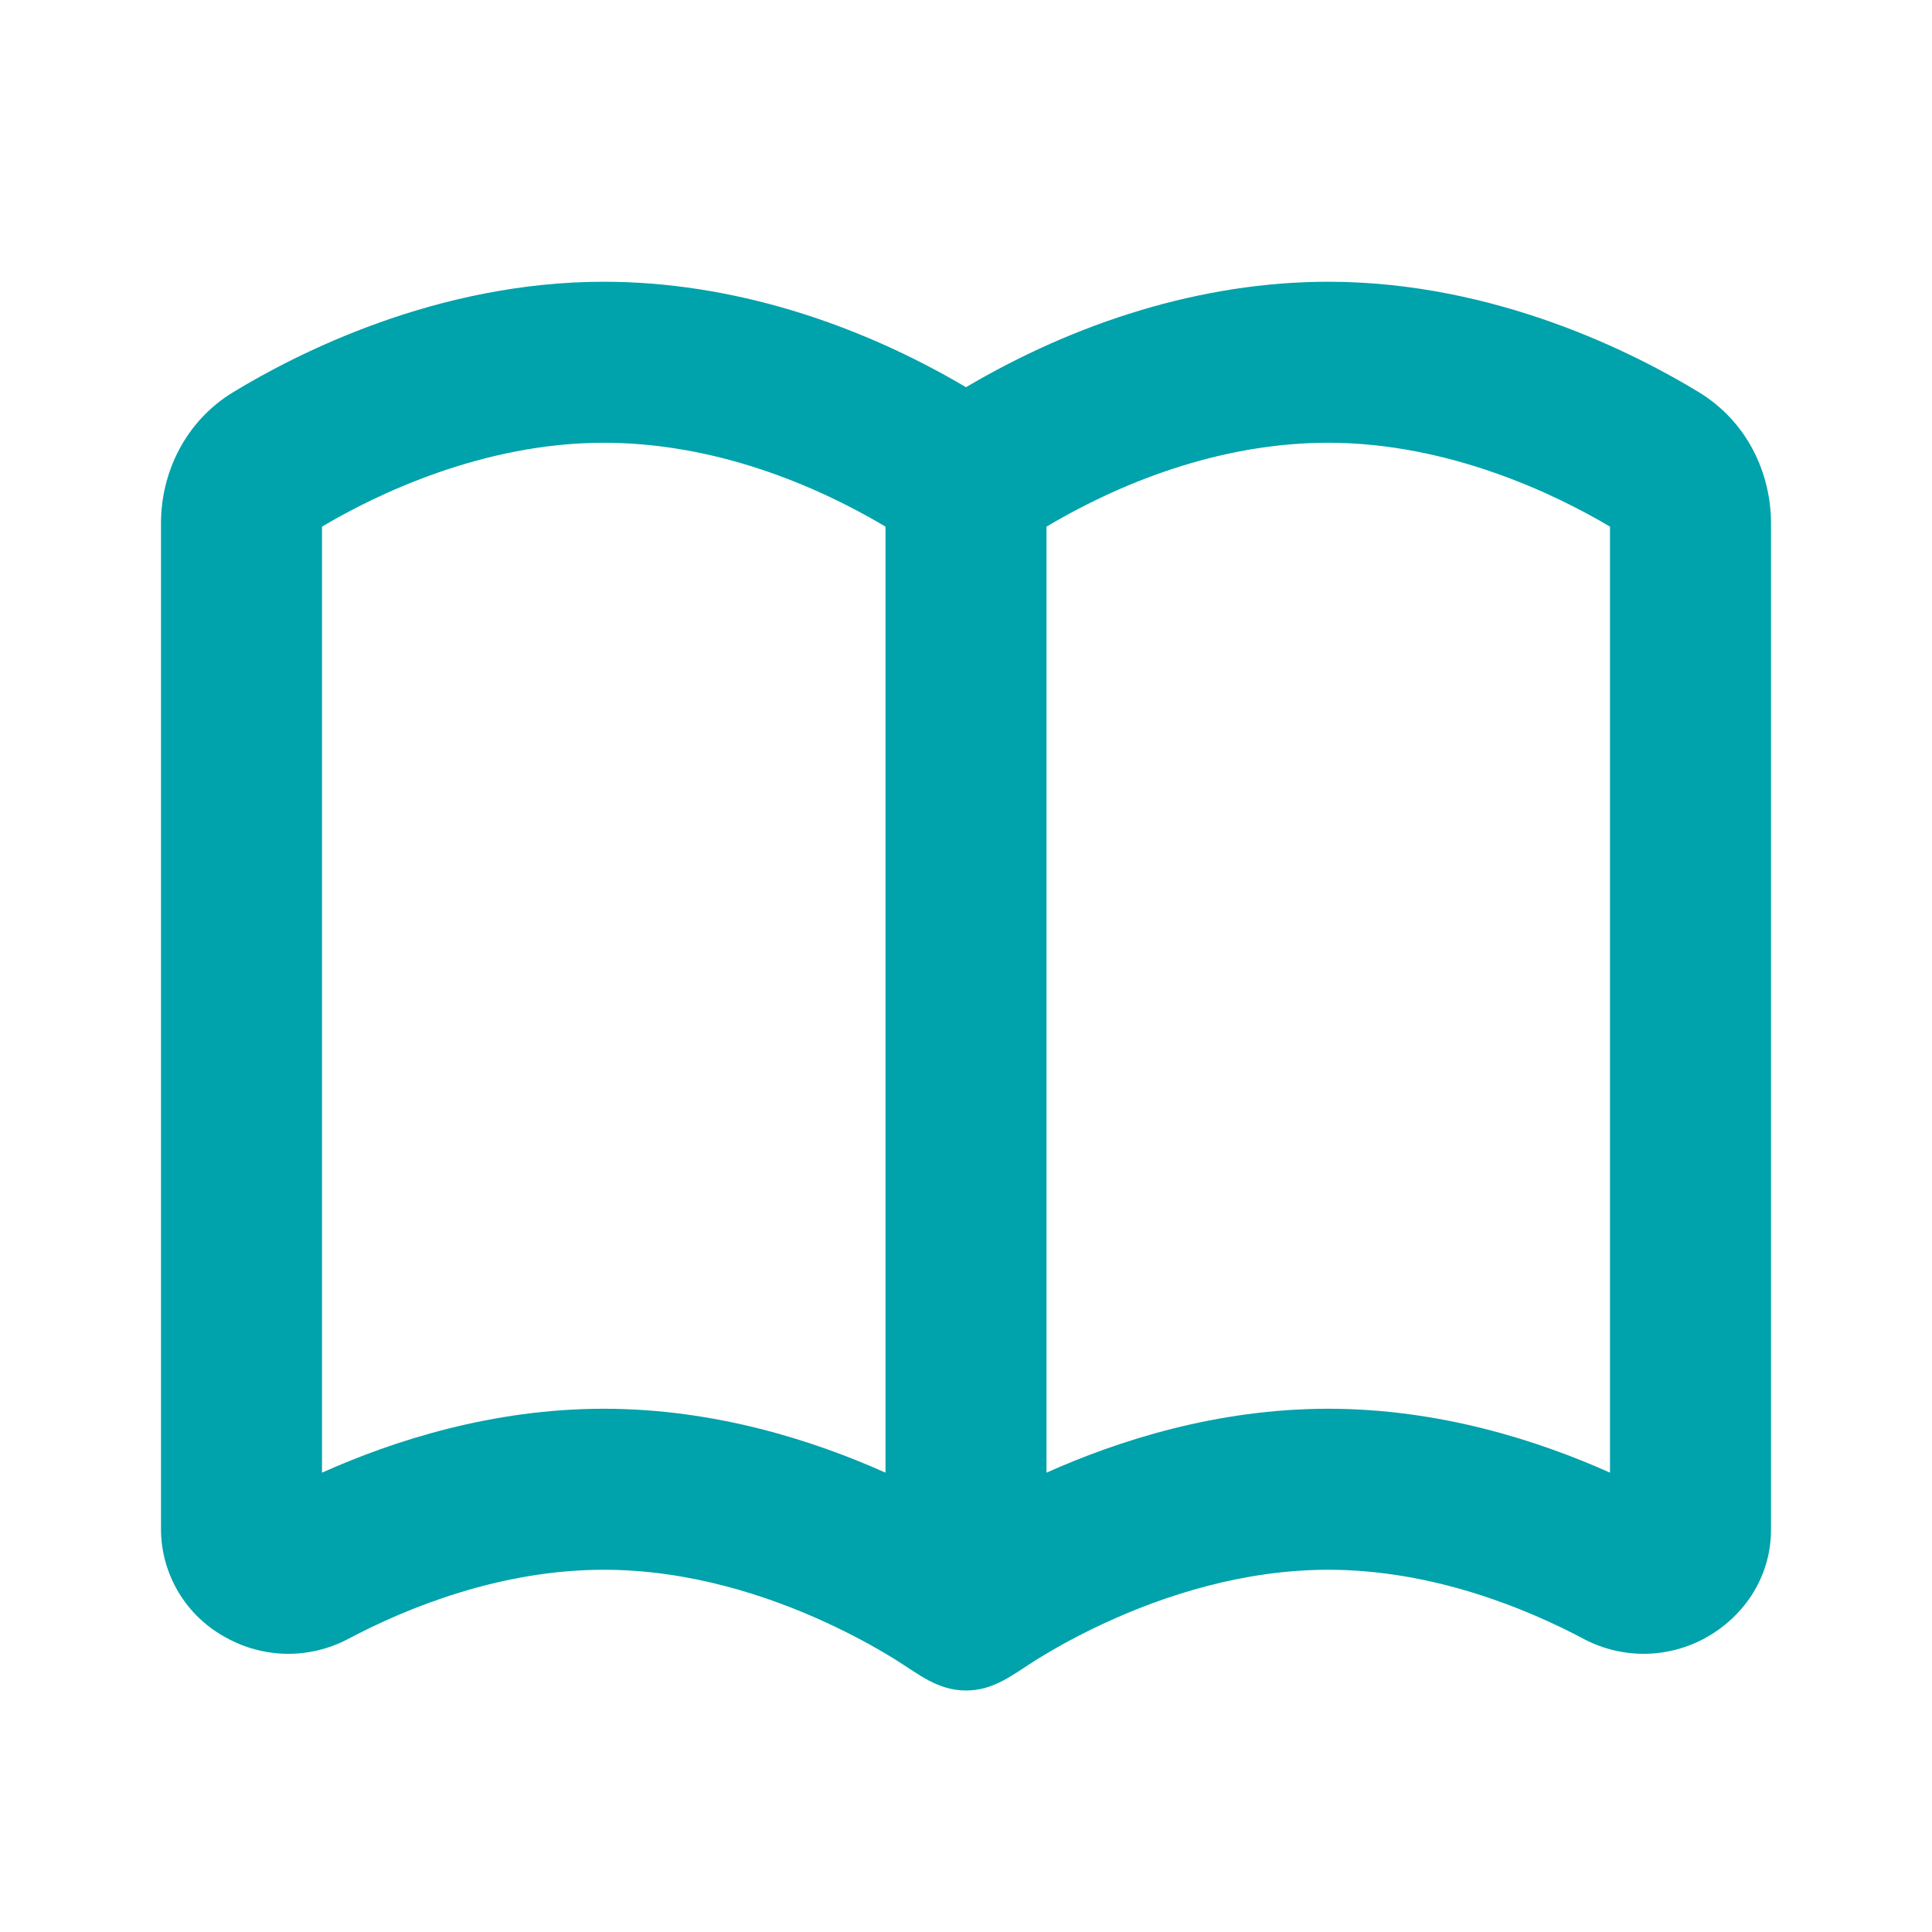 <svg width="24" height="24" viewBox="0 0 24 24" fill="none" xmlns="http://www.w3.org/2000/svg">
<g clip-path="url(#clip0_1962_758)">
<path fill-rule="evenodd" clip-rule="evenodd" d="M11.121 20.615C10.846 20.445 10.561 20.293 10.268 20.158C9.535 19.819 8.557 19.5 7.5 19.5C6.221 19.5 5.062 19.968 4.32 20.362C4.086 20.485 3.825 20.547 3.56 20.544C3.296 20.54 3.037 20.471 2.806 20.342C2.564 20.211 2.361 20.018 2.219 19.782C2.077 19.545 2.001 19.275 2 19V6.5C2 5.879 2.295 5.237 2.898 4.871C3.672 4.401 5.414 3.5 7.5 3.5C9.081 3.5 10.645 4.01 12 4.81C13.355 4.01 14.919 3.5 16.5 3.5C18.586 3.5 20.328 4.4 21.102 4.871C21.705 5.237 22 5.879 22 6.5V19C22 19.633 21.621 20.106 21.194 20.342C20.963 20.471 20.703 20.54 20.439 20.544C20.174 20.547 19.913 20.485 19.679 20.362C18.938 19.968 17.779 19.5 16.5 19.5C15.443 19.5 14.465 19.82 13.732 20.158C13.439 20.293 13.154 20.445 12.879 20.615C12.595 20.792 12.355 21 12.001 21C11.645 21 11.406 20.792 11.121 20.615ZM4 18.294V6.542C4.673 6.142 6 5.5 7.5 5.5C8.73 5.5 9.948 5.918 11 6.542V18.294C10.115 17.898 8.887 17.5 7.5 17.5C6.119 17.5 4.891 17.895 4 18.294ZM13 18.294C13.885 17.898 15.113 17.5 16.5 17.5C17.881 17.5 19.109 17.895 20 18.294V6.542C19.327 6.142 18 5.5 16.5 5.5C15.27 5.5 14.052 5.918 13 6.542V18.294Z" fill="#00A2AB"/>
</g>
<defs>
<clipPath id="clip0_1962_758">
<rect width="24" height="24" fill="white"/>
</clipPath>
</defs>
</svg>
